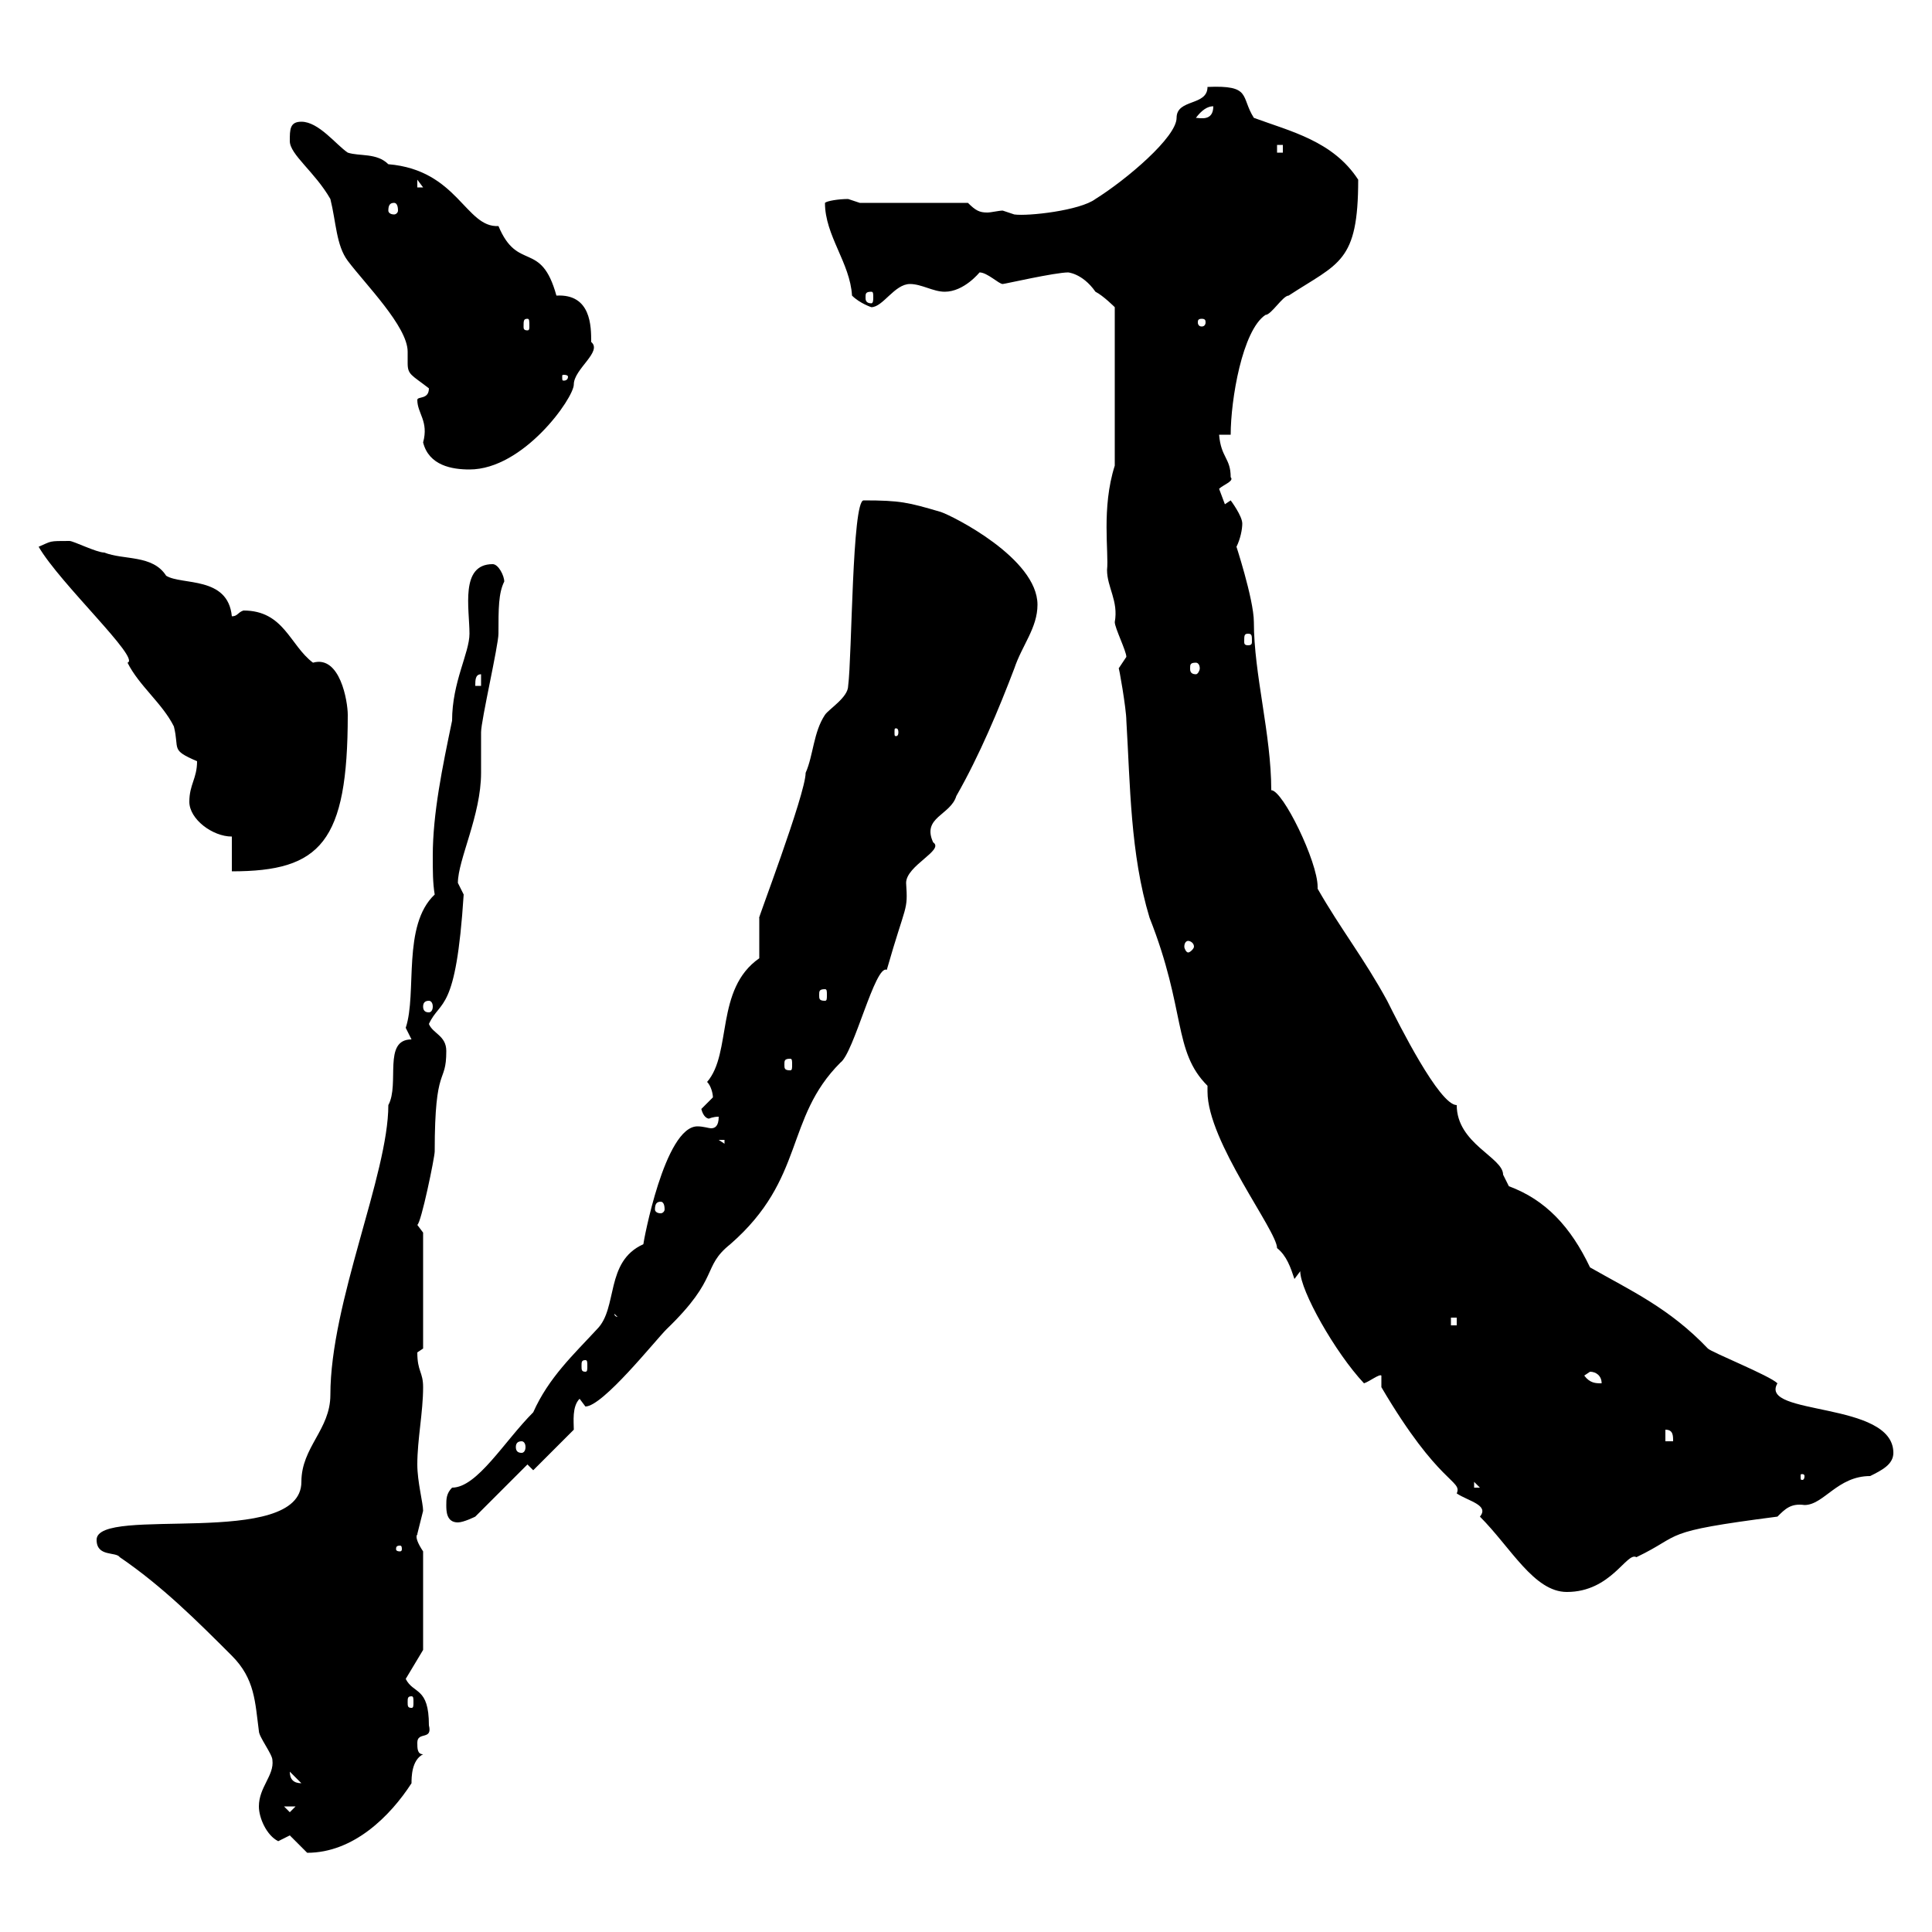 <svg xmlns="http://www.w3.org/2000/svg" xmlns:xlink="http://www.w3.org/1999/xlink" width="300" height="300"><path d="M45 285C45 285 47.70 287.70 47.70 287.70C54.90 287.70 60.60 282 63.90 276.90C63.90 276 63.90 273.30 65.70 272.40C64.80 272.40 64.80 271.50 64.80 270.60C64.80 268.80 67.20 270.30 66.60 267.90C66.60 261.90 64.20 263.10 63 260.70L65.70 256.20L65.70 240.90C63.90 238.20 65.10 238.20 64.80 238.20C64.80 238.20 65.70 234.60 65.70 234.60C65.70 233.40 64.80 230.10 64.80 227.40C64.80 223.50 65.70 219.30 65.70 215.40C65.70 213 64.80 213 64.80 210C64.80 210 65.70 209.40 65.70 209.40L65.70 191.40C65.70 191.40 64.80 190.20 64.80 190.20C65.40 189.90 67.50 179.70 67.50 178.80C67.50 165 69.30 168.60 69.30 163.20C69.30 160.80 67.20 160.50 66.60 159C68.40 155.10 70.80 157.50 72 138.90C72 138.90 71.10 137.10 71.10 137.10C71.10 133.50 74.70 126.60 74.70 120C74.70 119.10 74.70 114.60 74.70 113.70C74.70 111.90 77.40 100.20 77.40 98.40C77.40 94.50 77.40 92.10 78.30 90.30C78.30 89.40 77.40 87.60 76.50 87.60C71.40 87.60 72.90 94.50 72.90 98.40C72.90 101.40 70.20 105.90 70.20 111.90C68.70 119.10 67.20 126.30 67.20 132.90C67.20 135.30 67.20 137.10 67.50 138.90C62.40 143.70 64.80 154.20 63 159.60C63 159.60 63.90 161.40 63.90 161.40C59.40 161.40 62.10 168.30 60.30 171.60C60.30 182.40 51.30 202.20 51.30 216.60C51.30 222 46.80 224.70 46.80 230.10C46.80 240.60 15 233.70 15 239.10C15 241.80 18 240.90 18.60 241.80C25.20 246.30 30.60 251.70 36 257.10C39.60 260.70 39.60 264.30 40.20 268.80C40.20 269.70 42.30 272.40 42.30 273.30C42.60 275.70 40.20 277.50 40.20 280.50C40.20 282.30 41.40 285 43.20 285.90C43.20 285.90 45 285 45 285ZM44.10 280.50L45.90 280.50L45 281.40ZM45 275.10C45 275.10 45 275.10 45 275.10L46.80 276.90C45.60 276.90 45 276.30 45 275.10ZM63.90 263.40C64.20 263.40 64.20 263.70 64.20 264.30C64.20 264.90 64.20 265.20 63.90 265.20C63.30 265.20 63.30 264.90 63.30 264.30C63.30 263.70 63.30 263.40 63.90 263.40ZM229.80 235.50C234.60 240.30 238.20 247.20 243.30 247.20C250.20 247.20 252.60 240.90 254.10 241.80C261.60 238.20 257.40 237.90 276 235.50C277.20 234.30 278.10 233.40 280.20 233.70C283.20 233.70 285.30 229.20 290.40 229.20C292.20 228.30 294 227.40 294 225.60C294 217.50 273 219.90 276 214.80C274.80 213.60 265.80 210 265.20 209.40C259.20 203.10 253.20 200.40 246.90 196.80C243.90 190.50 240 186.30 234.30 184.20C234.30 184.20 233.40 182.40 233.40 182.40C233.40 179.70 226.20 177.60 226.20 171.60C223.50 171.60 217.20 159 215.40 155.40C211.80 148.80 208.20 144.30 204.60 138C204.60 138 204.60 137.70 204.60 137.70C204.60 133.80 199.20 122.70 197.40 122.70C197.40 114 194.70 104.70 194.70 96.60C194.70 93 191.70 84 192 84.90C192.60 83.70 192.90 82.20 192.90 81.30C192.90 80.10 191.10 77.70 191.10 77.70C191.10 77.70 190.20 78.30 190.20 78.30C190.20 78.30 189.30 75.90 189.30 75.90C189.90 75.30 191.70 74.70 191.10 74.10C191.10 71.10 189.60 71.10 189.30 67.50L191.10 67.50C191.10 62.10 192.90 51.30 196.50 48.90C197.40 48.90 199.20 45.90 200.10 45.90C207.90 40.80 210.90 40.80 210.90 27.90C207 21.90 200.40 20.40 194.70 18.30C192.60 15 194.40 13.20 187.50 13.50C187.50 16.50 182.70 15.30 182.70 18.30C182.70 21.30 174.90 27.90 170.10 30.90C167.70 32.70 159.60 33.60 157.50 33.30C157.50 33.30 155.70 32.70 155.70 32.70C155.10 32.70 153.90 33 153.30 33C152.10 33 151.50 32.70 150.30 31.50L133.50 31.50C133.50 31.50 131.70 30.90 131.70 30.90C130.20 30.90 128.40 31.20 128.10 31.50C128.10 36.60 132 40.80 132.30 45.90C133.50 47.10 135.30 47.70 135.30 47.70C137.10 47.70 138.90 44.10 141.30 44.10C143.10 44.10 144.90 45.30 146.70 45.30C149.70 45.30 152.10 42.30 152.10 42.30C153.30 42.30 155.10 44.10 155.70 44.10C156 44.10 163.80 42.30 165.90 42.30C165.60 42.30 168 42.30 170.10 45.30C171.30 45.90 173.10 47.70 173.10 47.70L173.10 72.30C171 78.90 172.20 85.80 171.90 88.50C171.90 91.20 173.70 93.30 173.10 96.60C173.10 97.50 174.90 101.10 174.90 102C174.90 102 173.70 103.80 173.70 103.80C173.70 103.20 174.90 110.10 174.90 111.90C175.50 121.80 175.50 132.60 178.50 142.50C184.20 156.90 182.10 163.20 187.50 168.60C187.50 168.90 187.50 168.90 187.50 169.50C187.50 177.30 198.30 191.10 198.30 193.80C199.80 195 200.40 196.80 201 198.60C201 198.60 201.90 197.40 201.90 197.40C201.90 200.40 207.30 210 211.80 214.80C212.70 214.50 214.20 213.30 214.50 213.60C214.50 213.60 214.50 215.40 214.50 215.40C223.50 230.70 227.10 229.80 226.20 231.90C228 233.10 231.30 233.70 229.80 235.50ZM62.10 240C62.40 240 62.40 240.30 62.40 240.60C62.40 240.60 62.40 240.90 62.10 240.90C61.50 240.90 61.50 240.60 61.50 240.60C61.50 240.30 61.50 240 62.10 240ZM69.30 233.70C69.30 234.60 69.30 236.40 71.10 236.40C72 236.40 73.80 235.50 73.80 235.50L81.90 227.40L82.80 228.30L89.10 222C89.10 220.80 88.80 218.40 90 217.20C90 217.20 90.90 218.40 90.90 218.40C93.60 218.40 101.70 208.20 103.50 206.40C111.90 198.30 108.90 196.80 113.40 193.20C125.10 183 121.80 173.70 130.50 165C132.60 163.50 135.90 149.70 137.70 150.60C140.70 140.10 141 141.60 140.70 137.10C140.70 134.40 146.70 132 144.90 130.80C143.10 126.90 147.60 126.60 148.50 123.60C152.10 117.30 155.10 110.10 157.50 103.80C158.70 100.20 161.10 97.50 161.10 93.90C161.10 86.70 147.90 80.10 146.10 79.50C141 78 139.80 77.70 134.10 77.70C132.30 77.70 132.30 102 131.70 106.50C131.70 108.30 128.70 110.10 128.10 111C126.30 113.70 126.30 117.30 125.10 120C125.10 123.30 117.30 143.70 117.90 142.50C117.90 143.40 117.90 147.90 117.90 148.80C111 153.60 113.70 163.50 109.80 168C110.40 168.60 110.70 169.80 110.70 170.40C110.70 170.40 108.90 172.20 108.90 172.20C109.20 173.40 109.80 173.70 110.10 173.70C110.10 173.70 110.70 173.40 111.60 173.40C111.60 174.90 111 175.20 110.40 175.20C110.10 175.20 109.20 174.90 108.30 174.90C103.20 174.90 99.90 192.90 99.90 193.20C93.90 195.90 96 203.10 92.70 206.40C89.10 210.30 85.20 213.90 82.80 219.30C78.30 223.80 74.10 231 70.20 231C69.30 231.90 69.30 232.80 69.30 233.70ZM228.90 230.10L229.80 231L228.90 231ZM280.20 229.20C280.20 229.80 279.90 229.80 279.90 229.80C279.60 229.80 279.60 229.80 279.60 229.20C279.60 228.90 279.60 228.90 279.90 228.90C279.90 228.90 280.20 228.90 280.20 229.20ZM81 223.80C81.30 223.80 81.60 224.10 81.60 224.70C81.60 225.30 81.30 225.60 81 225.60C80.40 225.60 80.10 225.30 80.10 224.70C80.10 224.10 80.40 223.80 81 223.80ZM258.60 222C259.80 222 259.80 222.90 259.80 223.80L258.60 223.80ZM246 213.60C246 213.60 246.90 213 246.90 213C247.80 213 248.70 213.60 248.70 214.80C247.80 214.80 246.90 214.80 246 213.60ZM90.90 211.20C91.20 211.20 91.20 211.50 91.20 212.10C91.20 212.70 91.20 213 90.90 213C90.30 213 90.30 212.70 90.30 212.10C90.30 211.50 90.30 211.20 90.90 211.20ZM225.30 204.60L226.20 204.60L226.20 205.80L225.30 205.80ZM95.40 204L97.20 205.80L97.20 204.60C96.30 204.60 95.40 204.60 95.40 204ZM102.60 186.60C102.90 186.60 103.20 186.90 103.20 187.80C103.20 188.10 102.90 188.40 102.60 188.40C102 188.40 101.70 188.10 101.70 187.80C101.70 186.90 102 186.60 102.60 186.60ZM111.60 177L112.50 177L112.50 177.60ZM122.70 164.40C123 164.40 123 164.70 123 165.30C123 165.90 123 166.20 122.70 166.20C121.80 166.20 121.80 165.90 121.80 165.30C121.80 164.70 121.80 164.40 122.70 164.40ZM66.60 155.40C66.90 155.40 67.20 155.70 67.20 156.30C67.20 156.90 66.90 157.20 66.60 157.20C66 157.20 65.70 156.90 65.70 156.30C65.70 155.70 66 155.40 66.60 155.40ZM128.10 153.60C128.40 153.60 128.40 153.90 128.40 154.50C128.40 155.10 128.40 155.40 128.10 155.40C127.20 155.40 127.20 155.10 127.20 154.50C127.20 153.90 127.20 153.60 128.10 153.60ZM184.50 146.10C184.80 146.10 185.40 146.40 185.40 147C185.40 147.30 184.80 147.90 184.50 147.90C184.20 147.90 183.90 147.30 183.90 147C183.90 146.40 184.20 146.10 184.50 146.10ZM36 129.90L36 135.30C49.80 135.30 54 130.80 54 111C54 108.90 52.80 101.70 48.60 102.90C45 100.20 44.10 94.80 37.80 94.80C36.90 95.10 36.90 95.70 36 95.70C35.40 89.40 28.20 90.90 25.80 89.40C23.70 86.10 19.20 87 16.20 85.80C15 85.80 11.40 84 10.80 84C7.50 84 8.10 84 6 84.90C9.30 90.60 21.90 102.30 19.80 102.90C21.60 106.50 25.20 109.20 27 112.80C27.90 116.40 26.40 116.40 30.60 118.20C30.60 120.90 29.40 121.80 29.40 124.50C29.40 127.20 33 129.90 36 129.90ZM139.50 113.70C139.50 114.30 139.20 114.30 139.20 114.30C138.90 114.30 138.90 114.30 138.90 113.70C138.90 113.10 138.90 113.10 139.20 113.10C139.20 113.10 139.50 113.10 139.50 113.70ZM74.70 104.70L74.70 106.50L73.80 106.50C73.80 105.60 73.80 104.70 74.70 104.70ZM185.70 102.90C186 102.90 186.30 103.20 186.30 103.80C186.30 104.10 186 104.70 185.70 104.70C184.80 104.70 184.80 104.10 184.80 103.80C184.80 103.20 184.80 102.90 185.70 102.90ZM193.80 98.40C194.40 98.40 194.40 98.70 194.40 99.60C194.40 99.90 194.40 100.20 193.80 100.20C193.20 100.20 193.20 99.90 193.20 99.60C193.20 98.70 193.20 98.40 193.80 98.40ZM64.80 62.10C64.80 64.20 66.60 65.40 65.70 68.70C66.60 72.30 70.20 72.90 72.90 72.90C81.30 72.90 89.10 61.80 89.10 59.70C89.10 57.30 93.60 54.60 91.80 53.10C91.80 50.70 91.80 45.60 86.40 45.90C84 37.20 80.40 42.30 77.40 35.10C72.30 35.40 71.10 26.40 60.30 25.50C58.50 23.70 55.80 24.30 54 23.70C52.20 22.50 49.50 18.90 46.80 18.90C45 18.90 45 20.10 45 21.90C45 24 48.90 26.70 51.30 30.90C52.20 34.50 52.20 38.10 54 40.50C56.70 44.10 63.30 50.70 63.30 54.60C63.30 55.20 63.30 56.10 63.30 56.40C63.30 58.20 63.90 58.20 66.60 60.30C66.60 62.10 64.80 61.50 64.80 62.10ZM88.20 58.50C88.20 59.10 87.60 59.10 87.60 59.10C87.30 59.10 87.30 59.10 87.30 58.50C87.30 58.20 87.30 58.20 87.60 58.20C87.60 58.20 88.20 58.20 88.20 58.50ZM81.90 49.50C82.20 49.50 82.20 49.80 82.20 50.70C82.20 51 82.20 51.30 81.90 51.30C81.30 51.30 81.30 51 81.30 50.70C81.30 49.80 81.30 49.50 81.90 49.50ZM186.60 49.50C187.20 49.50 187.20 49.80 187.20 50.10C187.20 50.10 187.20 50.70 186.60 50.70C186 50.70 186 50.10 186 50.10C186 49.80 186 49.50 186.60 49.50ZM135.30 45.30C135.60 45.30 135.60 45.60 135.60 46.20C135.60 46.50 135.60 47.10 135.30 47.10C134.40 47.10 134.40 46.50 134.40 46.20C134.40 45.60 134.40 45.30 135.30 45.30ZM61.20 31.50C61.50 31.50 61.80 31.80 61.80 32.70C61.80 33 61.50 33.30 61.20 33.30C60.60 33.30 60.30 33 60.30 32.70C60.30 31.80 60.60 31.50 61.20 31.50ZM64.80 27.90L65.70 29.10L64.80 29.10ZM198.30 22.50L199.20 22.50L199.20 23.70L198.30 23.70ZM188.40 16.50C188.40 18.90 186.30 18.30 185.70 18.30C186.60 17.10 187.50 16.50 188.40 16.50Z"/></svg>